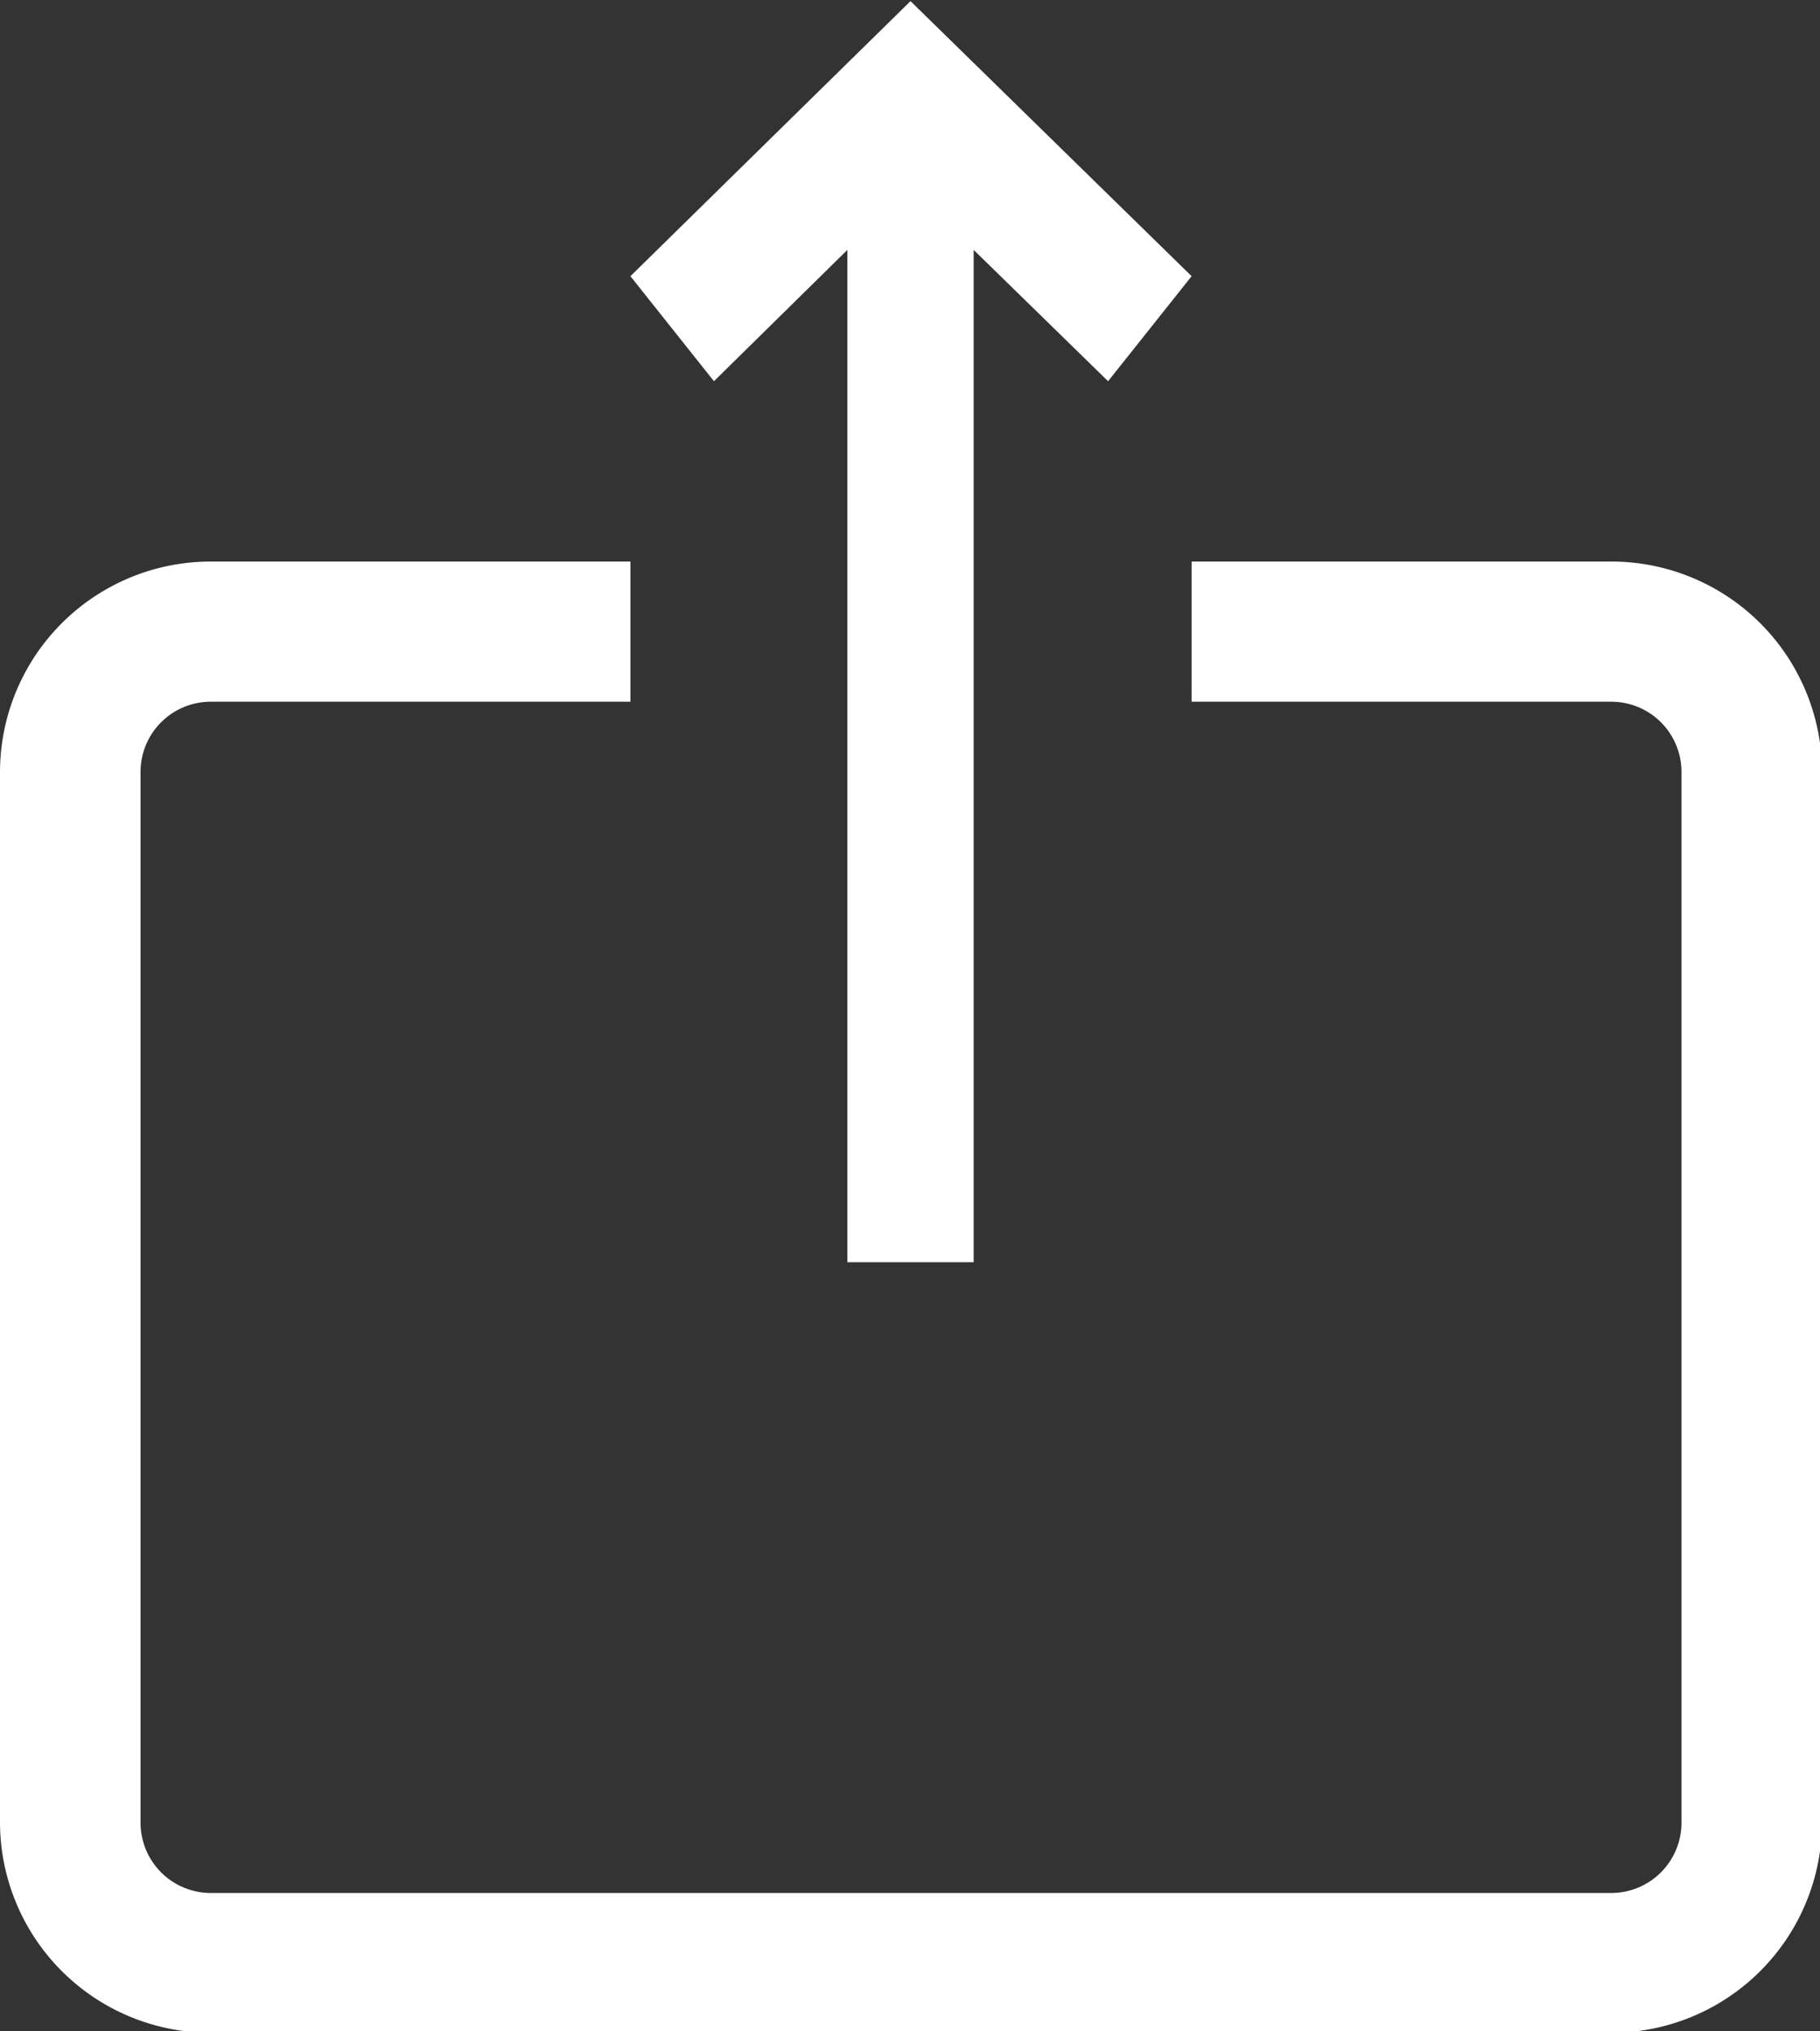 <svg xmlns="http://www.w3.org/2000/svg" width="17.87" height="19.937" viewBox="0 0 17.87 19.937">
  <rect x="0" y="0" width="17.87" height="19.937" fill="#333333" stroke="none"/>
  <defs>
    <style>
      .cls-1 {
        fill: #fff;
        fill-rule: evenodd;
      }
    </style>
  </defs>
  <path id="fileloadimg1" class="cls-1" d="M1370.29,623.078h-13.75a2.069,2.069,0,0,1-2.07-2.063V610.7a2.069,2.069,0,0,1,2.07-2.063h4.12v1.376h-4.12a0.689,0.689,0,0,0-.69.687v10.318a0.69,0.69,0,0,0,.69.688h13.75a0.69,0.69,0,0,0,.69-0.688V610.7a0.689,0.689,0,0,0-.69-0.687h-4.12v-1.376h4.12a2.069,2.069,0,0,1,2.07,2.063v10.318A2.069,2.069,0,0,1,1370.29,623.078Zm-6.26-17.5v9.937h-1.24v-9.937l-1.31,1.289-0.82-1.031,2.75-2.7,2.76,2.7-0.82,1.031Z" transform="translate(-1354.47 -603.125)"/>
</svg>
